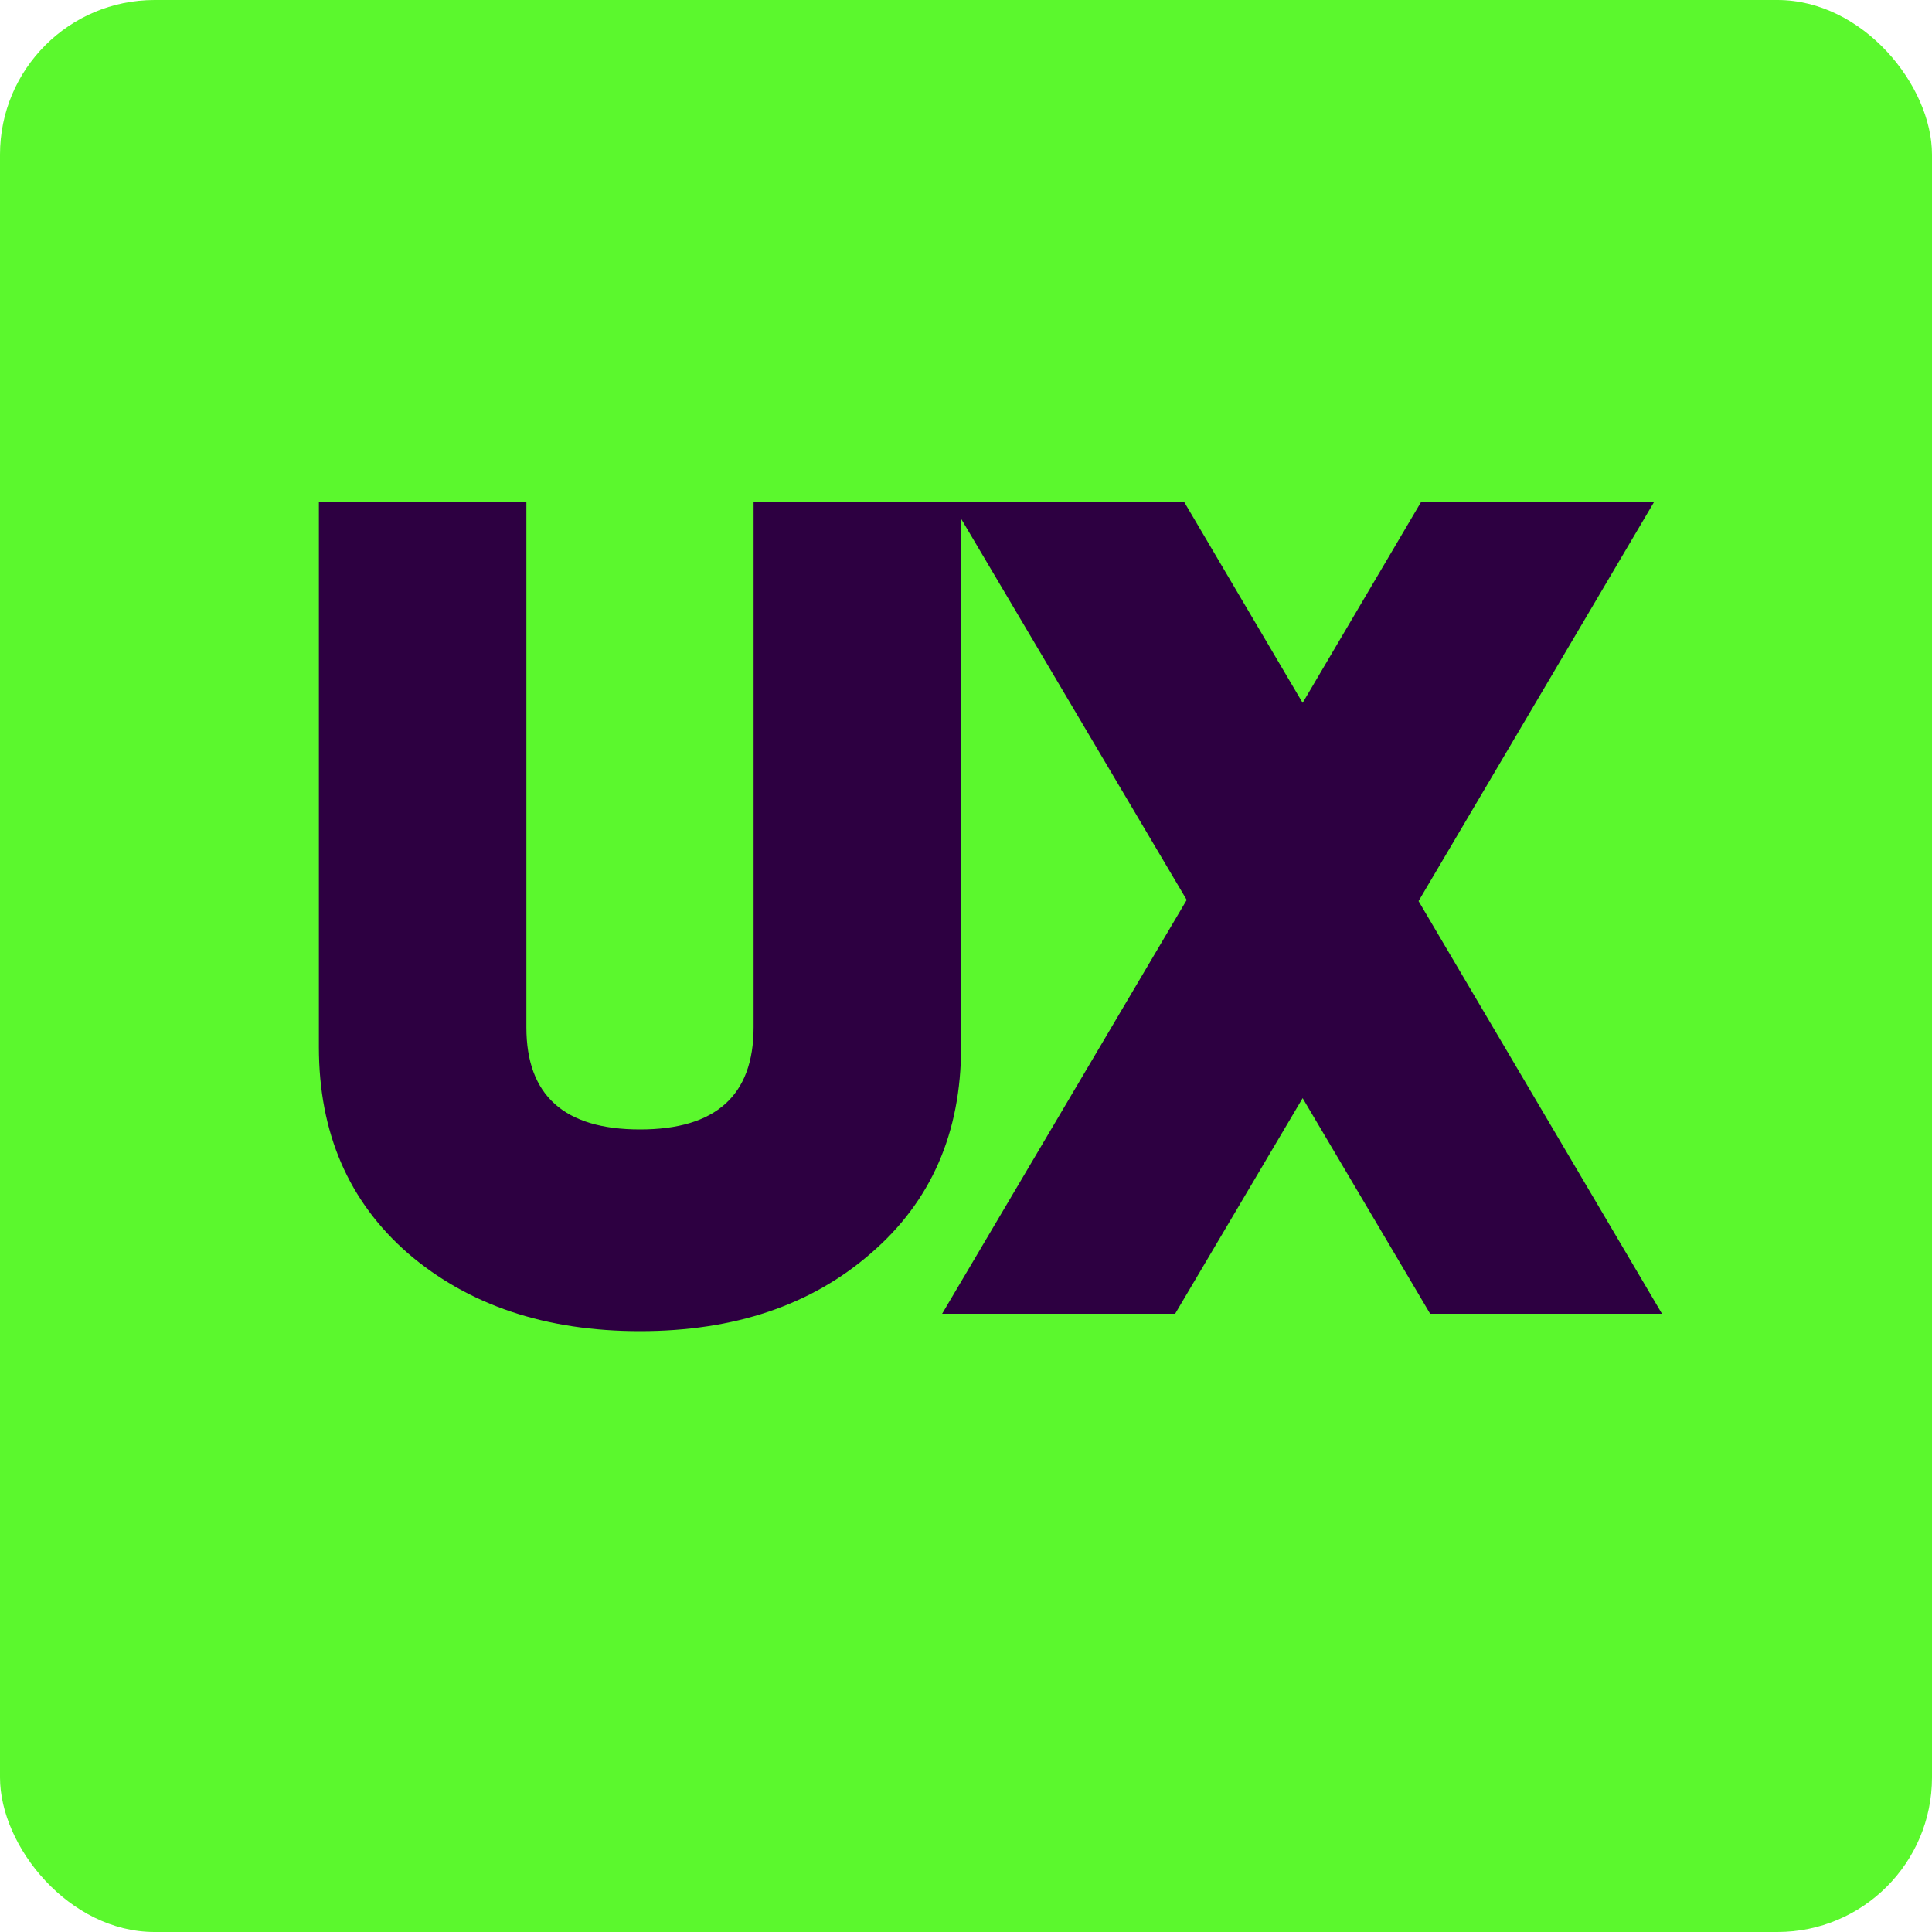 <?xml version="1.0" encoding="UTF-8"?> <svg xmlns="http://www.w3.org/2000/svg" width="100" height="100" viewBox="0 0 100 100" fill="none"><rect width="100" height="100" rx="8" fill="#5BF82D"></rect><path d="M45.066 64.88C41.986 67.56 38.006 68.9 33.126 68.9C28.246 68.9 24.246 67.56 21.126 64.88C18.046 62.2 16.506 58.64 16.506 54.2V26H27.246V53.18C27.246 56.7 29.206 58.46 33.126 58.46C37.046 58.46 39.006 56.7 39.006 53.18V26H49.746V54.2C49.746 58.64 48.186 62.2 45.066 64.88ZM86.024 68H74.024L67.424 56.84L60.824 68H48.764L61.424 46.58L49.244 26H61.304L67.424 36.38L73.544 26H85.604L73.424 46.64L86.024 68Z" fill="#2D0041"></path></svg> 